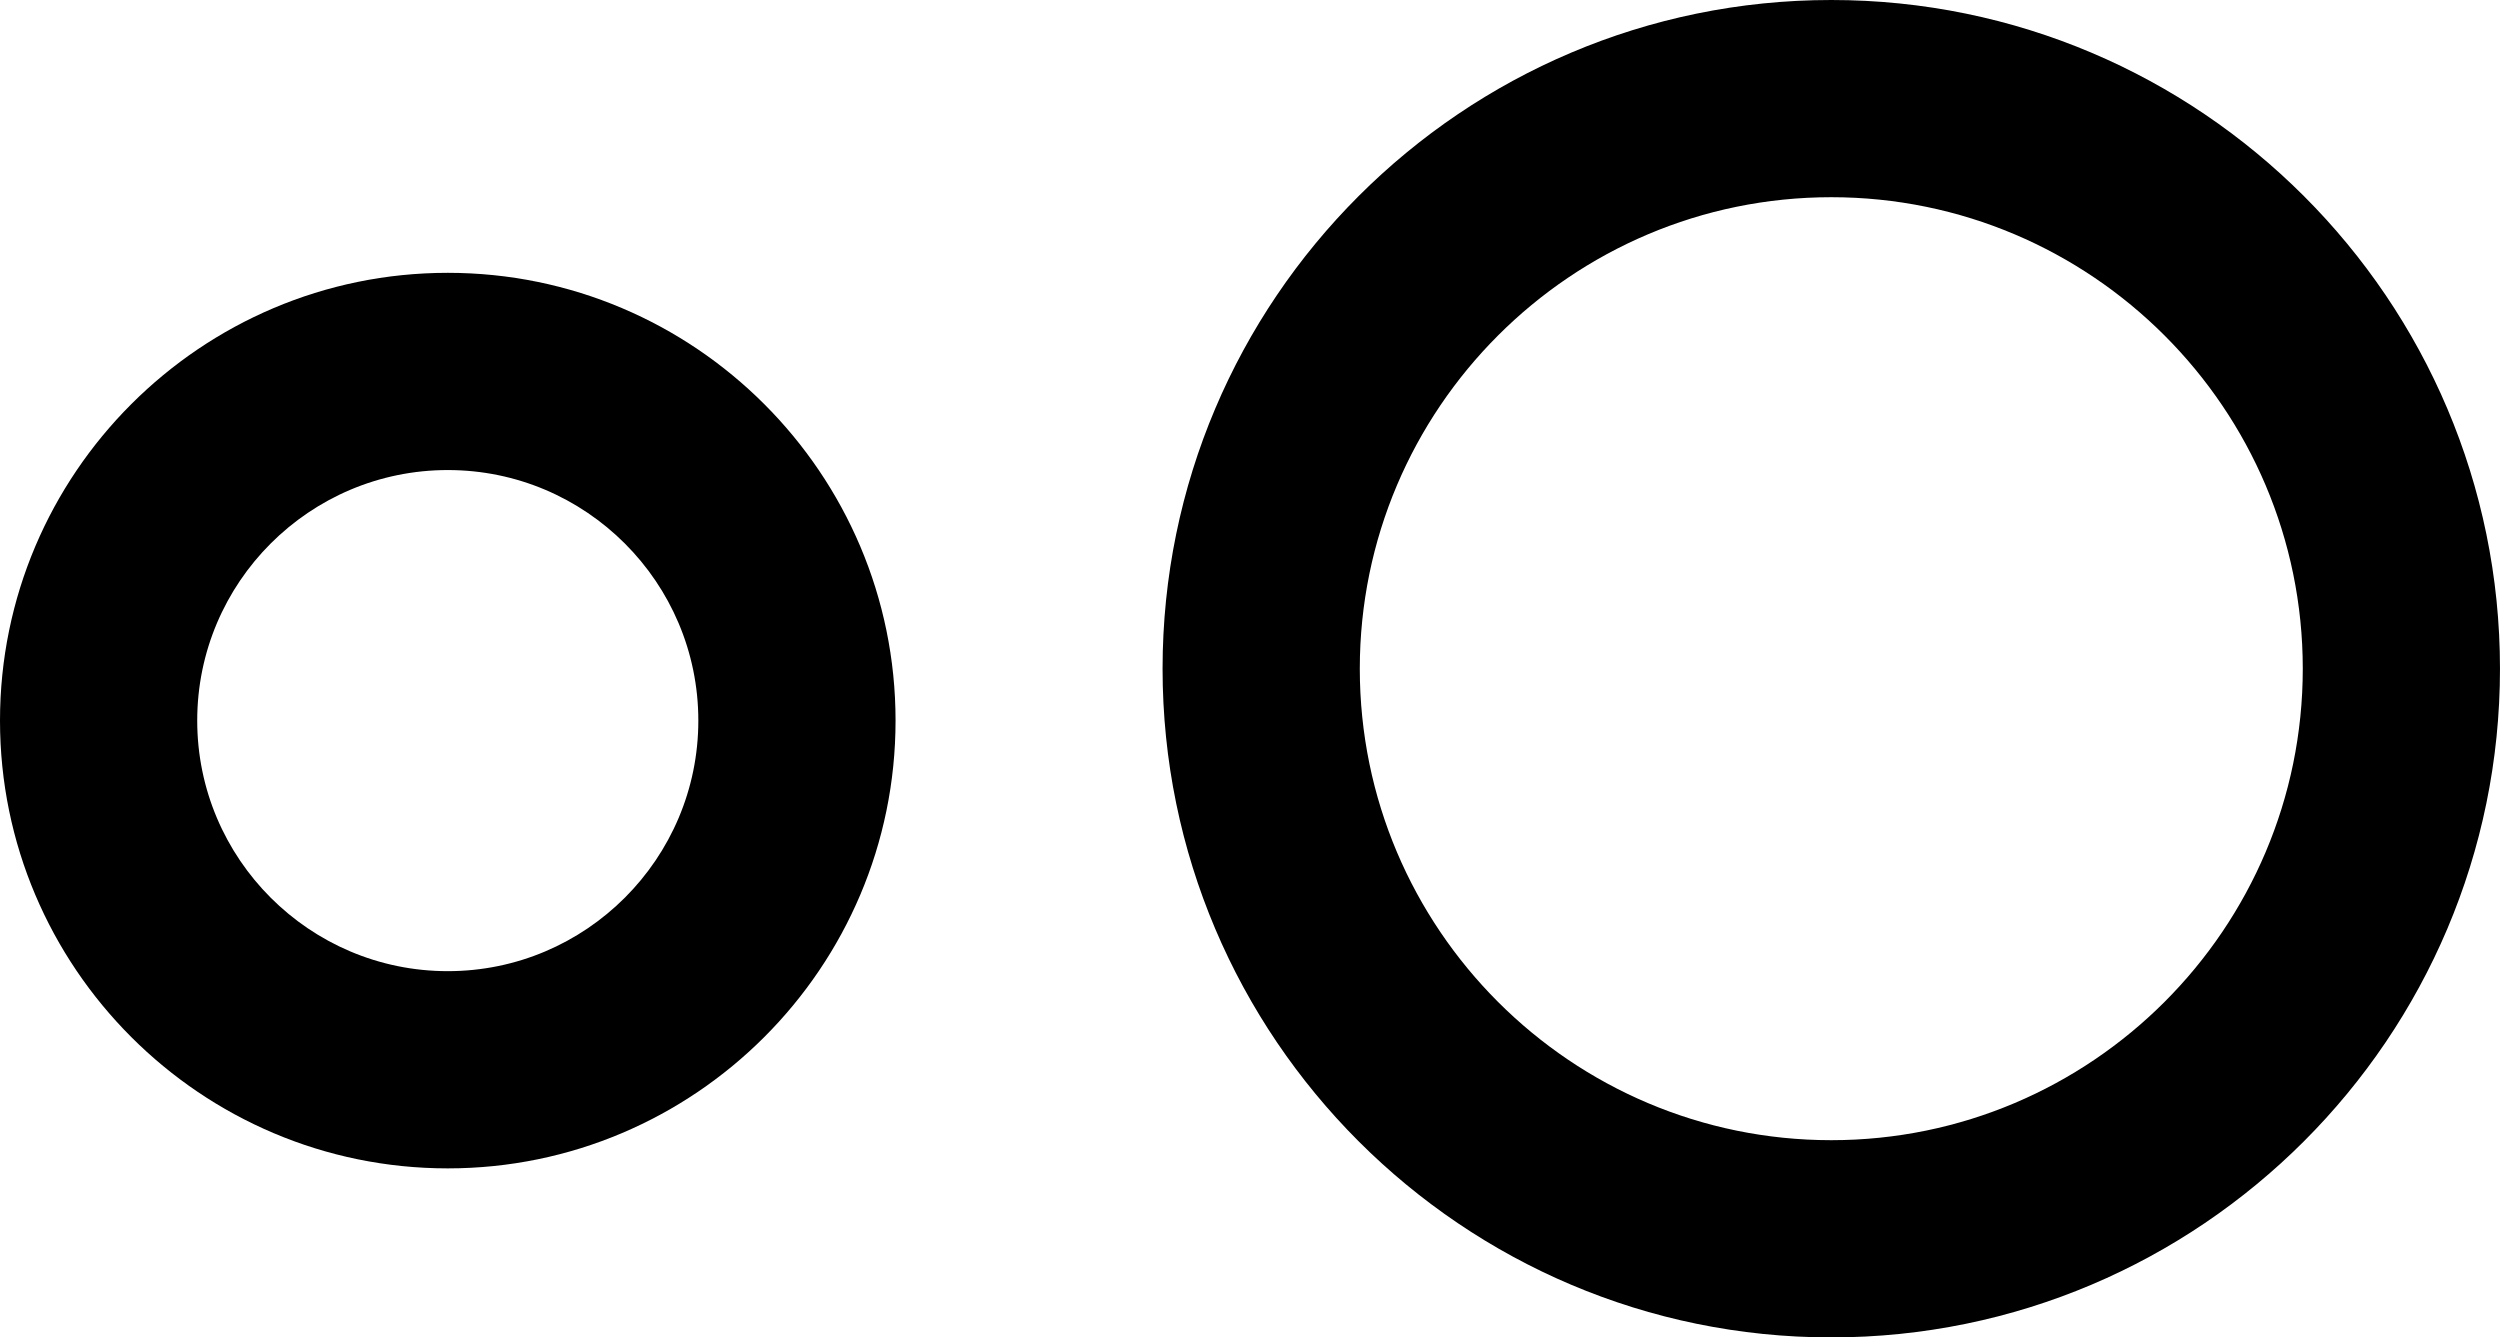 <svg xml:space="preserve" style="enable-background:new 0 0 132.906 71.1;" viewBox="0 0 132.906 71.1" y="0px" x="0px" xmlns:xlink="http://www.w3.org/1999/xlink" xmlns="http://www.w3.org/2000/svg" version="1.1">
<g id="Layer_97">
	<path d="M23.805,62.114c13.126,0,23.805-10.679,23.805-23.805S36.931,14.504,23.805,14.504S0,25.183,0,38.309
		S10.679,62.114,23.805,62.114z M23.805,24.989c7.345,0,13.32,5.976,13.32,13.32c0,7.345-5.976,13.32-13.32,13.32
		s-13.32-5.975-13.32-13.32C10.484,30.964,16.46,24.989,23.805,24.989z"></path>
	<path d="M97.355,71.1c19.603,0,35.55-15.948,35.55-35.55S116.958,0,97.355,0s-35.55,15.947-35.55,35.55S77.753,71.1,97.355,71.1z
		 M97.355,10.484c13.821,0,25.066,11.244,25.066,25.065c0,13.822-11.245,25.066-25.066,25.066S72.29,49.372,72.29,35.55
		C72.29,21.729,83.534,10.484,97.355,10.484z"></path>
</g>
<g id="Layer_1">
</g>
</svg>
